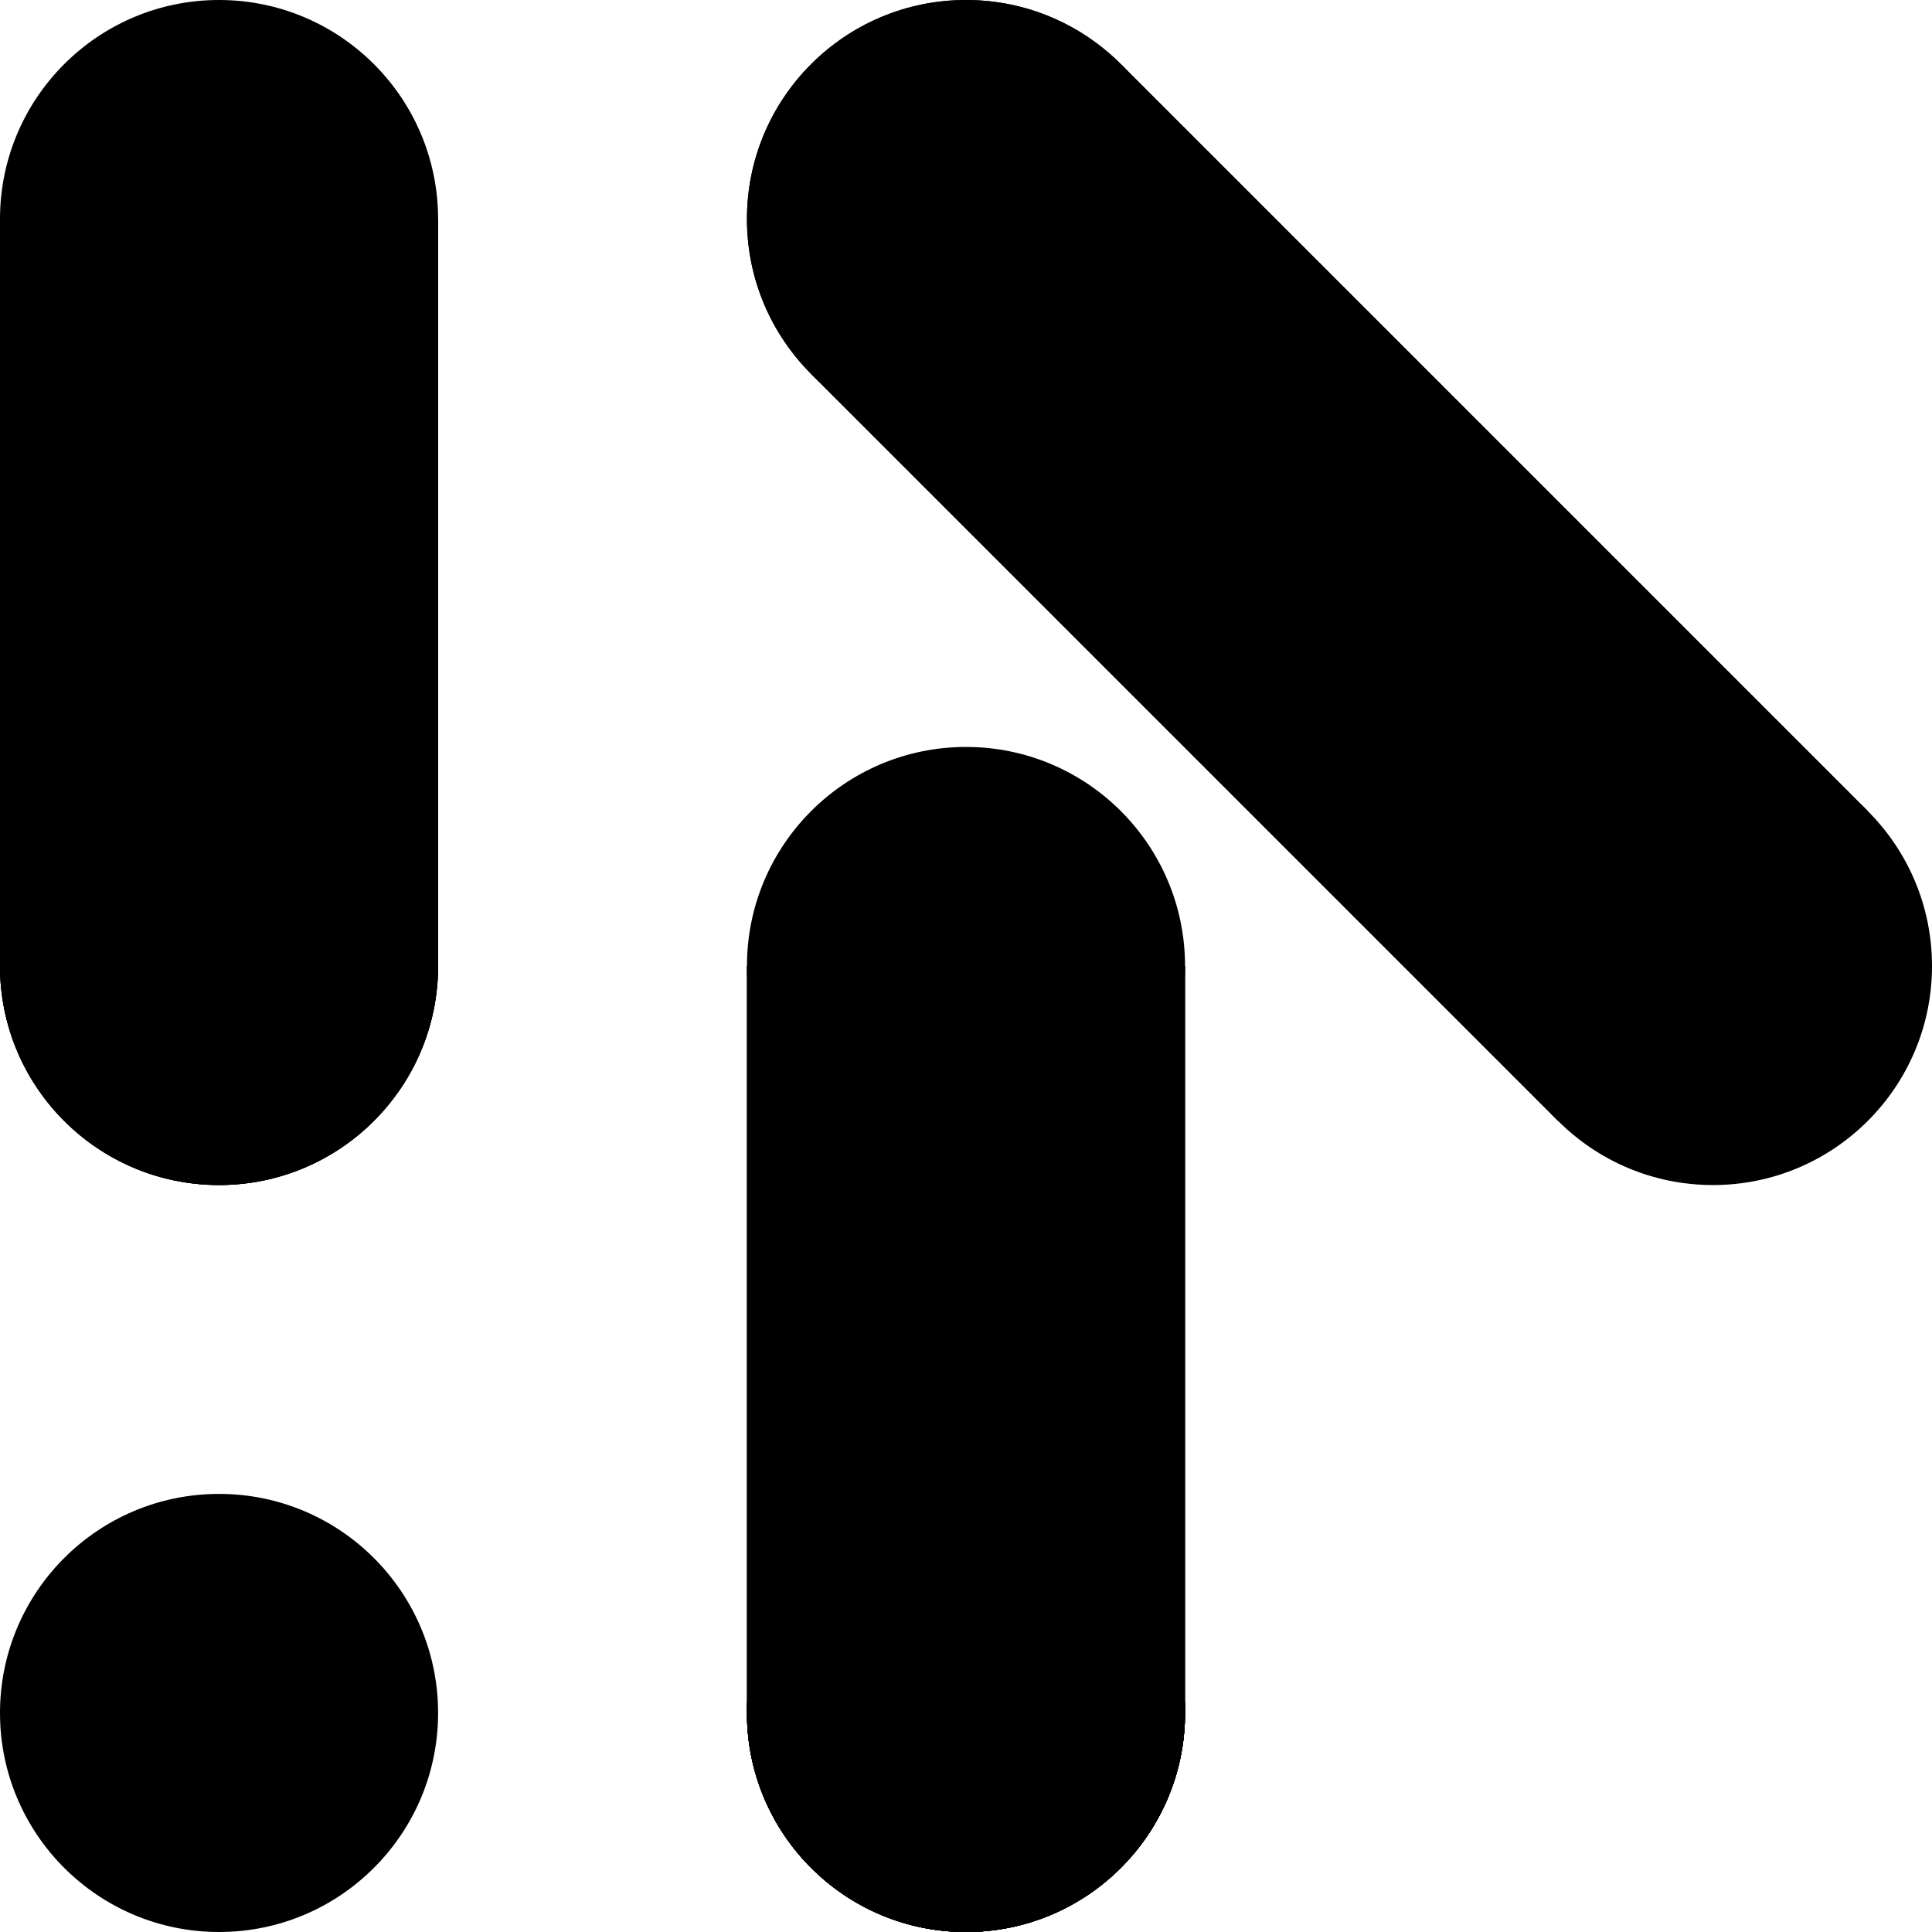 <svg viewBox="0 0 882 882" xmlns="http://www.w3.org/2000/svg"><circle cx="441" cy="782" r="100" fill="black"></circle><circle cx="441" cy="100" r="100" fill="black"></circle><circle cx="441" cy="782" r="100" fill="black"></circle><circle cx="441" cy="782" r="100" fill="black"></circle><circle cx="100" cy="441" r="100" fill="black"></circle><circle cx="441" cy="782" r="100" fill="black"></circle><circle cx="441" cy="782" r="100" fill="black"></circle><circle cx="100" cy="441" r="100" fill="black"></circle><circle cx="100" cy="782" r="100" fill="black"></circle><line x1="441" y1="441" x2="441" y2="782" stroke="black" stroke-width="200"></line><circle cx="441" cy="441" r="100" fill="black"></circle><circle cx="441" cy="782" r="100" fill="black"></circle><line x1="441" y1="441" x2="441" y2="782" stroke="black" stroke-width="200"></line><line x1="441" y1="100" x2="782" y2="441" stroke="black" stroke-width="200"></line><circle cx="441" cy="100" r="100" fill="black"></circle><circle cx="782" cy="441" r="100" fill="black"></circle><line x1="441" y1="100" x2="782" y2="441" stroke="black" stroke-width="200"></line><line x1="100" y1="100" x2="100" y2="441" stroke="black" stroke-width="200"></line><circle cx="100" cy="100" r="100" fill="black"></circle><circle cx="100" cy="441" r="100" fill="black"></circle><line x1="100" y1="100" x2="100" y2="441" stroke="black" stroke-width="200"></line></svg>